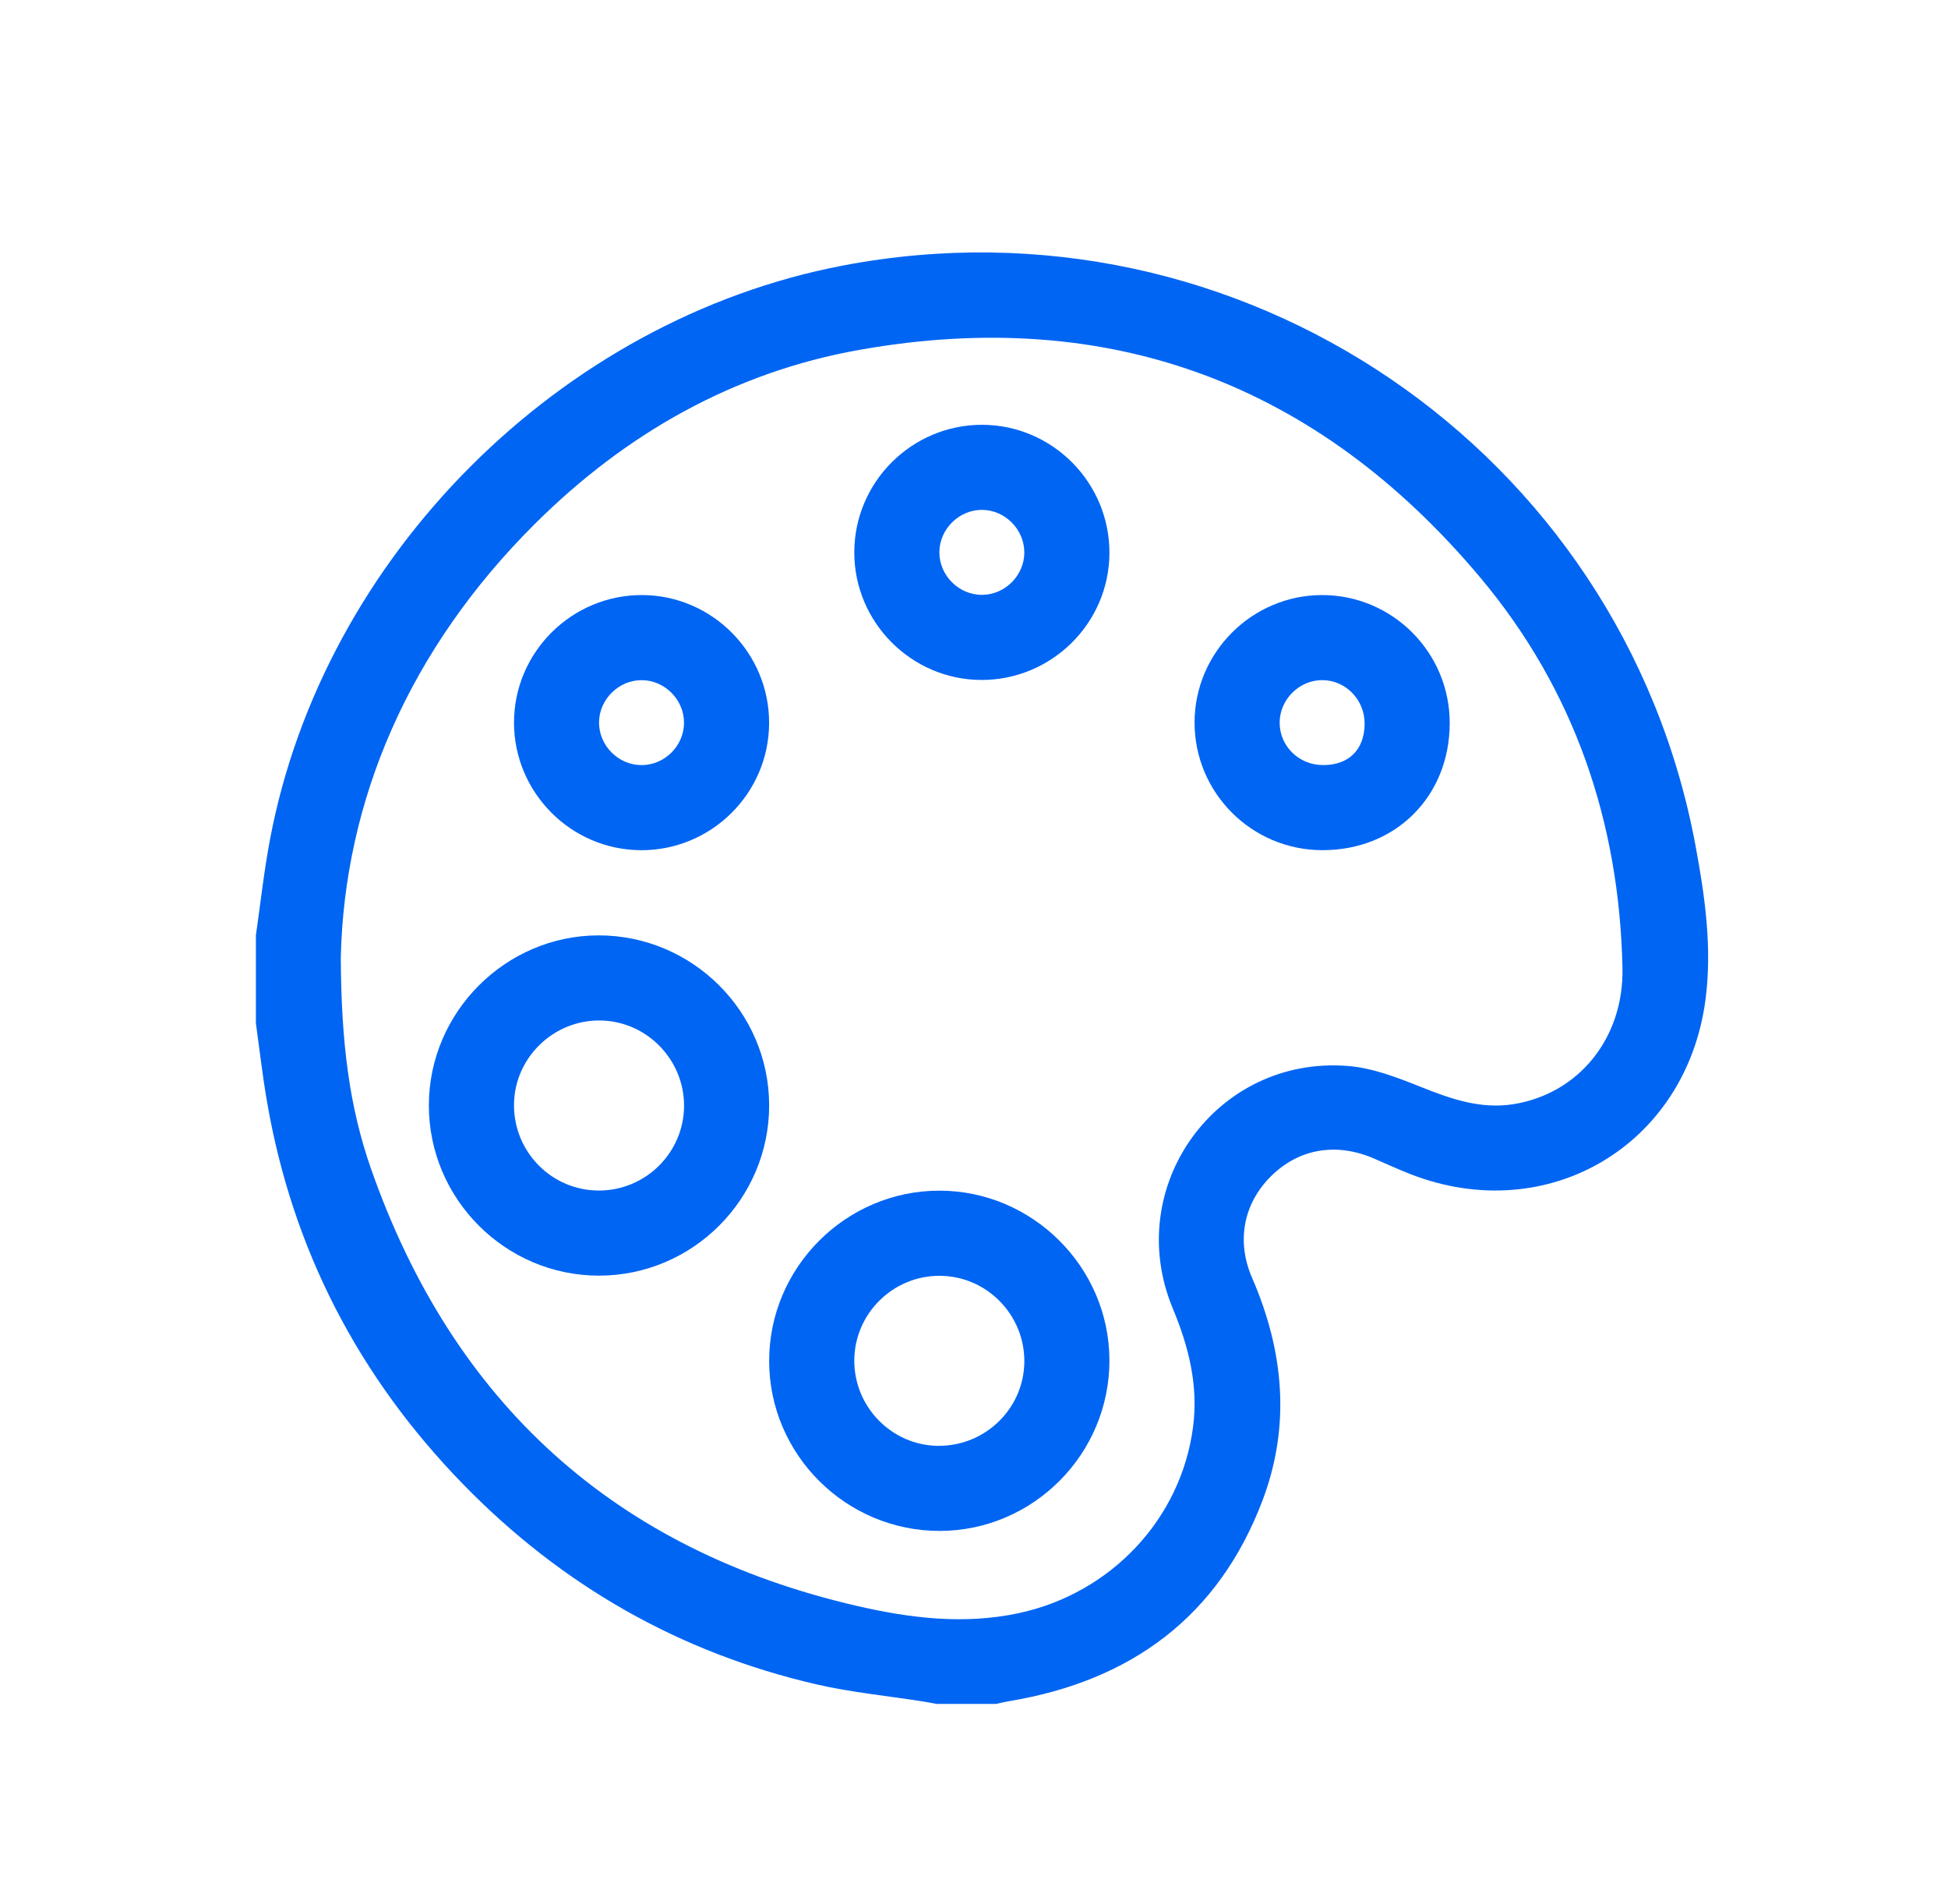 <svg width="44" height="43" viewBox="0 0 44 43" fill="none" xmlns="http://www.w3.org/2000/svg">
<path d="M5.78 21.12C5.885 20.395 5.964 19.664 6.101 18.944C7.31 12.562 12.652 7.218 19.031 5.998C27.995 4.283 36.641 10.159 38.298 19.102C38.511 20.246 38.675 21.404 38.523 22.57C38.092 25.866 34.958 27.718 31.864 26.517C31.586 26.409 31.315 26.284 31.041 26.165C30.186 25.793 29.339 25.937 28.708 26.562C28.09 27.176 27.918 28.024 28.283 28.862C28.998 30.507 29.156 32.191 28.519 33.877C27.525 36.507 25.548 37.955 22.807 38.414C22.703 38.431 22.6 38.457 22.497 38.478H21.152C21.048 38.459 20.945 38.438 20.84 38.422C20.042 38.296 19.232 38.219 18.446 38.038C15.344 37.322 12.684 35.799 10.465 33.522C8.102 31.098 6.605 28.218 6.03 24.873C5.929 24.287 5.862 23.695 5.78 23.105C5.78 22.444 5.78 21.782 5.78 21.12ZM7.698 21.643C7.707 23.553 7.893 25.003 8.38 26.393C10.233 31.684 13.886 35.003 19.358 36.266C20.553 36.542 21.777 36.693 23.009 36.429C25.093 35.982 26.676 34.305 26.948 32.225C27.07 31.291 26.851 30.412 26.49 29.548C25.344 26.792 27.481 23.829 30.456 24.073C31.014 24.119 31.571 24.337 32.1 24.548C32.773 24.817 33.442 25.051 34.177 24.936C35.657 24.704 36.681 23.441 36.647 21.861C36.578 18.56 35.558 15.572 33.436 13.043C29.766 8.669 25.066 6.899 19.422 7.899C16.575 8.403 14.134 9.789 12.085 11.827C9.245 14.65 7.773 18.07 7.697 21.645L7.698 21.643Z" fill="#0065F3"/>
<path d="M17.373 24.959C17.375 27.076 15.646 28.807 13.528 28.807C11.413 28.807 9.683 27.073 9.687 24.957C9.69 22.858 11.418 21.128 13.515 21.123C15.635 21.119 17.37 22.845 17.373 24.959ZM15.451 24.98C15.457 23.926 14.603 23.055 13.552 23.045C12.497 23.035 11.623 23.887 11.61 24.936C11.597 26.007 12.458 26.884 13.524 26.885C14.58 26.888 15.444 26.032 15.451 24.98Z" fill="#0065F3"/>
<path d="M21.227 34.572C19.108 34.574 17.374 32.848 17.373 30.733C17.373 28.619 19.107 26.886 21.221 26.888C23.322 26.89 25.052 28.613 25.059 30.712C25.065 32.832 23.341 34.568 21.227 34.572ZM21.194 32.65C22.253 32.658 23.123 31.811 23.137 30.761C23.15 29.693 22.286 28.812 21.222 28.811C20.168 28.808 19.302 29.666 19.296 30.718C19.291 31.774 20.144 32.642 21.194 32.651V32.65Z" fill="#0065F3"/>
<path d="M32.745 16.331C32.743 17.984 31.525 19.201 29.87 19.199C28.272 19.198 26.978 17.903 26.982 16.309C26.986 14.732 28.281 13.44 29.859 13.438C31.452 13.436 32.747 14.733 32.745 16.331ZM30.823 16.35C30.828 15.806 30.4 15.362 29.868 15.359C29.351 15.356 28.91 15.791 28.904 16.309C28.898 16.843 29.333 17.275 29.879 17.277C30.464 17.281 30.817 16.932 30.823 16.35Z" fill="#0065F3"/>
<path d="M14.47 19.199C12.894 19.191 11.608 17.893 11.61 16.314C11.613 14.724 12.919 13.428 14.513 13.438C16.089 13.447 17.375 14.745 17.372 16.325C17.37 17.917 16.067 19.208 14.47 19.2V19.199ZM15.45 16.32C15.45 15.802 15.018 15.364 14.499 15.36C13.982 15.355 13.54 15.785 13.531 16.303C13.522 16.833 13.967 17.282 14.498 17.278C15.018 17.274 15.45 16.839 15.45 16.32Z" fill="#0065F3"/>
<path d="M22.164 15.355C20.587 15.35 19.297 14.056 19.296 12.477C19.295 10.886 20.599 9.587 22.19 9.593C23.78 9.599 25.072 10.909 25.059 12.504C25.046 14.081 23.747 15.36 22.164 15.355ZM23.136 12.469C23.133 11.951 22.698 11.516 22.18 11.514C21.663 11.513 21.224 11.945 21.218 12.463C21.212 12.993 21.658 13.44 22.19 13.433C22.709 13.426 23.139 12.989 23.137 12.469H23.136Z" fill="#0065F3"/>
</svg>
